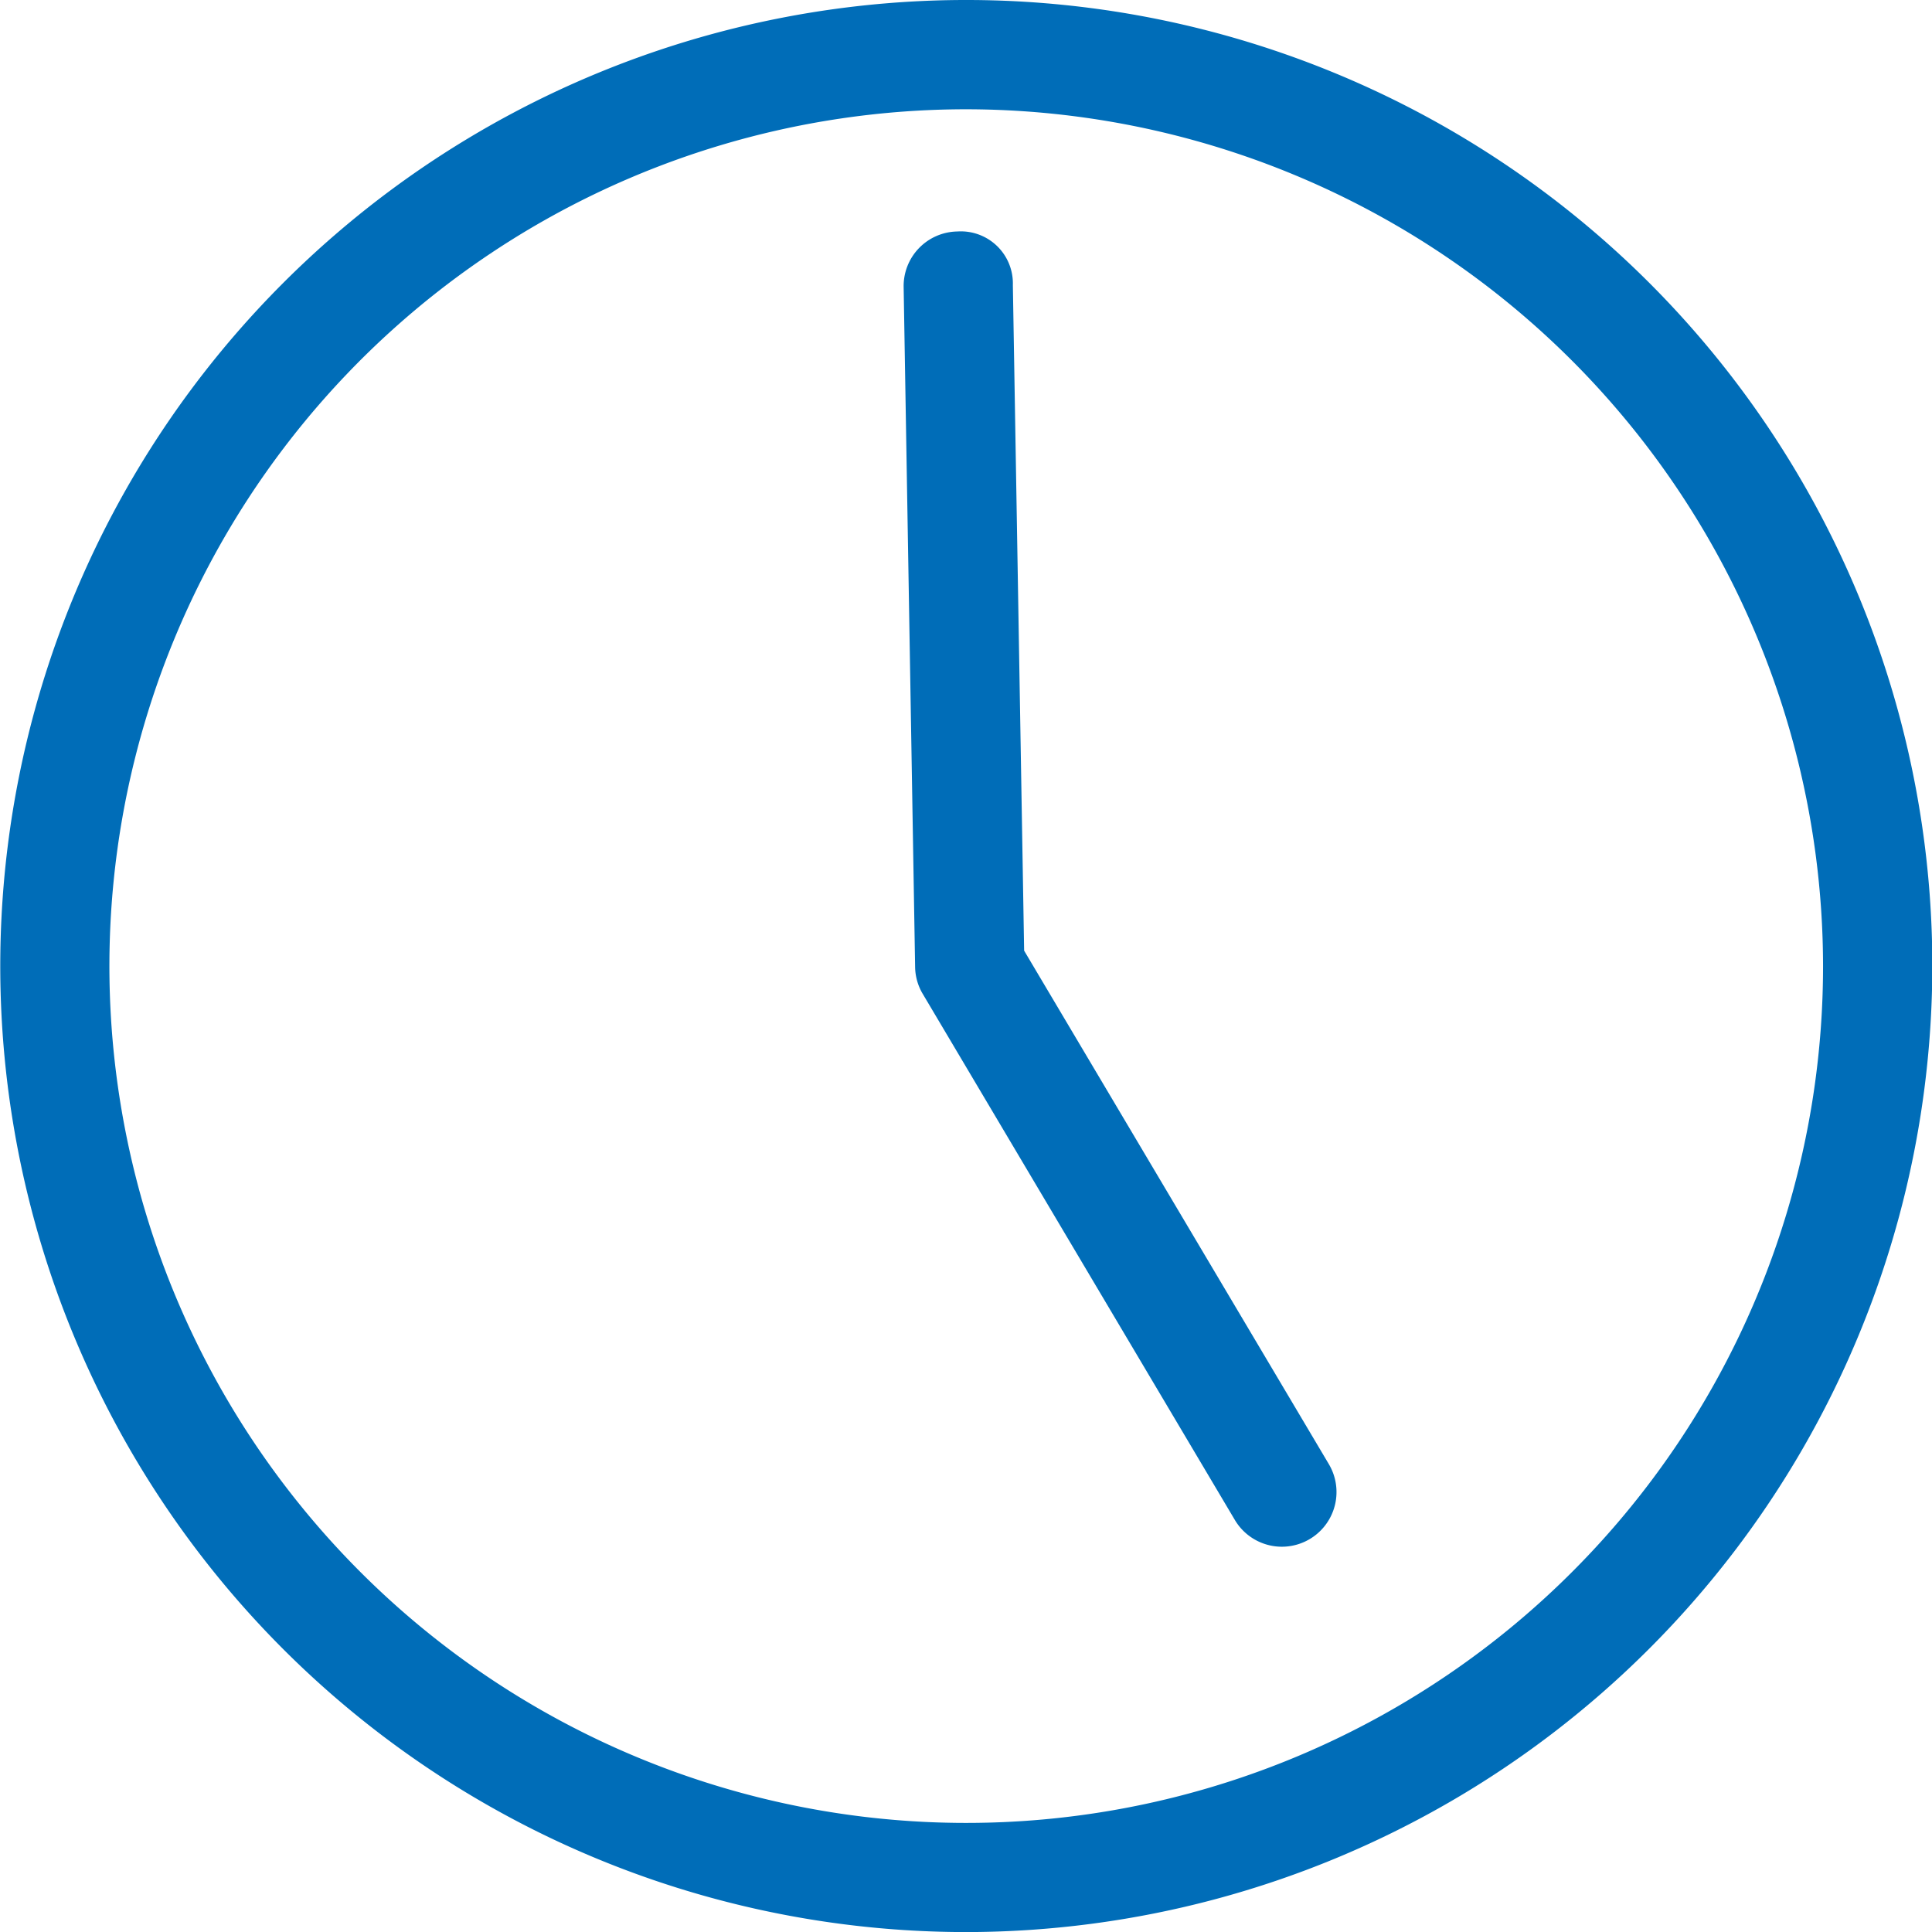 <svg xmlns="http://www.w3.org/2000/svg" width="29.295" height="29.296" viewBox="0 0 29.295 29.296">
  <g id="time08" transform="translate(-403 -3131.081)">
    <path id="パス_1595" data-name="パス 1595" d="M14.647,390.377A14.648,14.648,0,1,1,29.3,375.729a14.663,14.663,0,0,1-14.648,14.648m0-27.639a12.992,12.992,0,1,0,12.991,12.991,13.005,13.005,0,0,0-12.991-12.991" transform="translate(403 2770)" fill="#006db8"/>
    <path id="パス_1596" data-name="パス 1596" d="M19.438,384.534a.829.829,0,0,1-.714-.406l-4.732-7.976a.817.817,0,0,1-.116-.408l-.174-10.31a.828.828,0,0,1,.814-.843.789.789,0,0,1,.842.813l.171,10.092,4.621,7.787a.829.829,0,0,1-.712,1.251" transform="translate(403 2770)" fill="#006db8"/>
  </g>
</svg>
